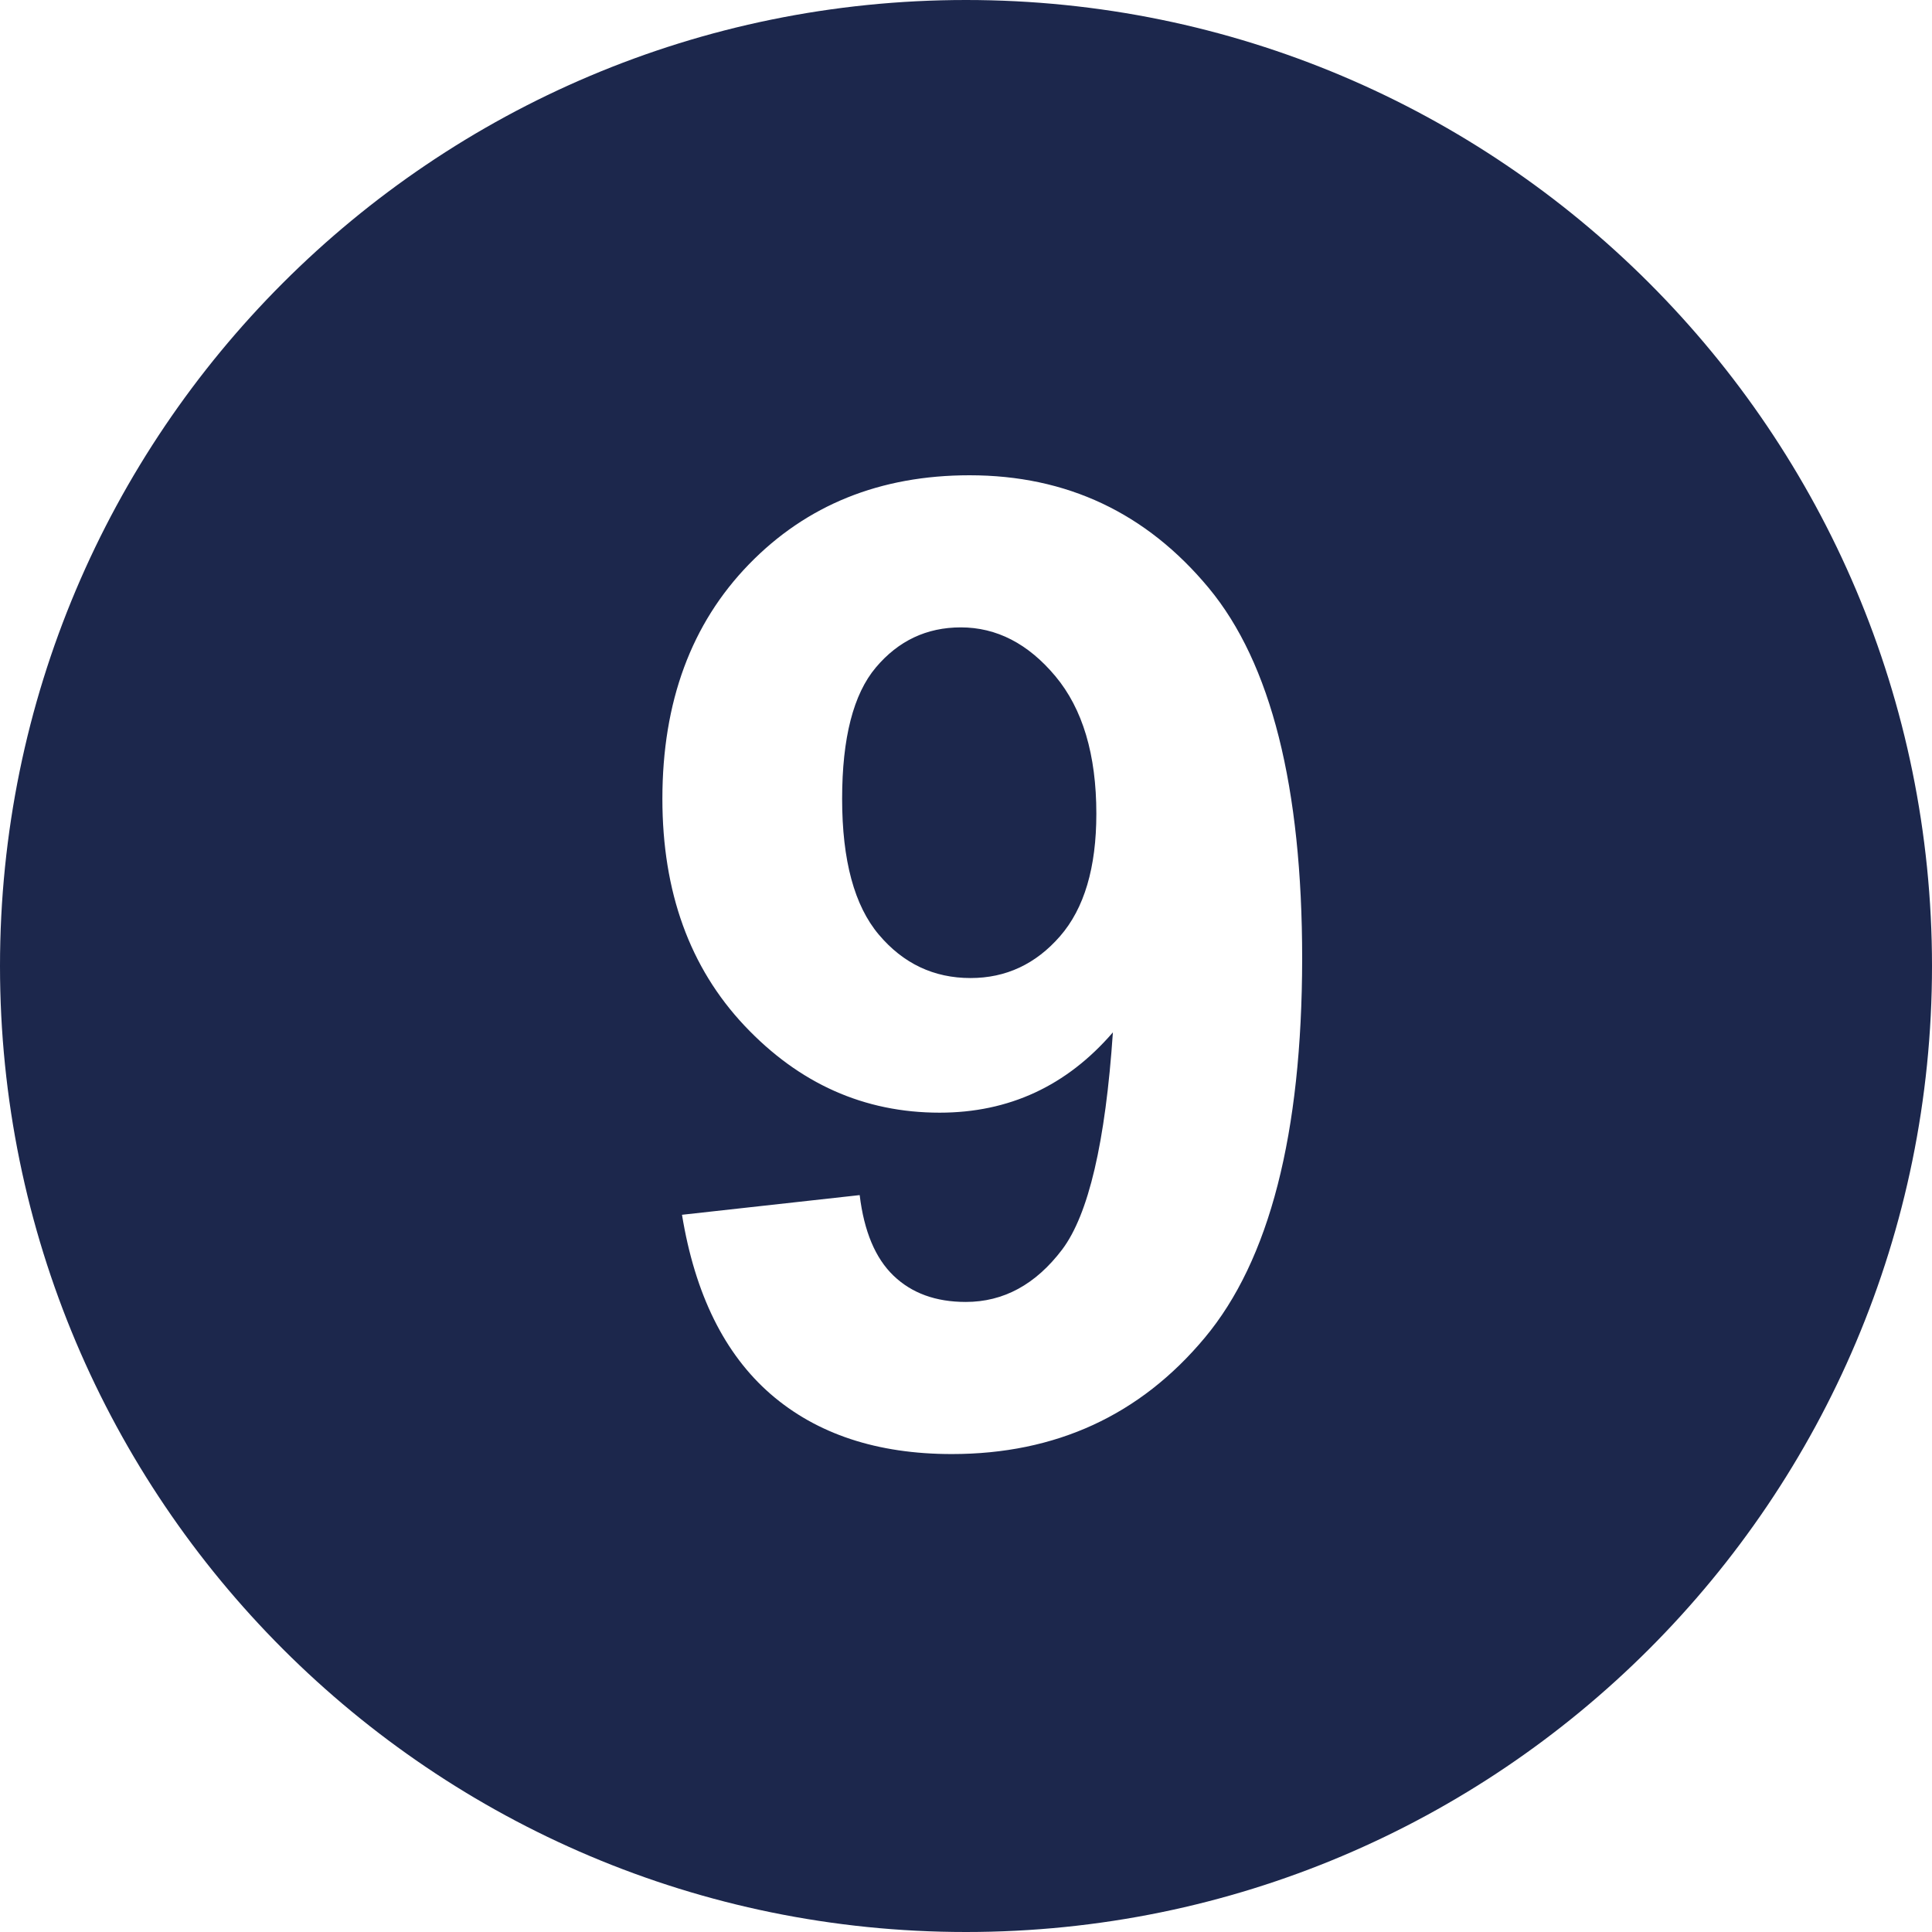 <svg width="60" height="60" viewBox="0 0 60 60" fill="none" xmlns="http://www.w3.org/2000/svg">
<path d="M29.838 19.484C28.779 19.484 27.9 19.899 27.201 20.728C26.502 21.556 26.153 22.918 26.153 24.808C26.153 26.723 26.534 28.128 27.293 29.026C28.052 29.926 29.003 30.374 30.141 30.374C31.241 30.374 32.167 29.94 32.919 29.077C33.672 28.214 34.048 26.945 34.048 25.271C34.048 23.437 33.623 22.013 32.776 21C31.929 19.987 30.948 19.484 29.838 19.484ZM30 0C13.431 0 0 13.431 0 30C0 46.569 13.431 60 30 60C46.569 60 60 46.569 60 30C60 13.431 46.569 0 30 0ZM37.415 41.545C35.405 43.955 32.785 45.157 29.561 45.157C27.238 45.157 25.364 44.534 23.933 43.295C22.502 42.051 21.584 40.195 21.18 37.726L26.698 37.115C26.834 38.241 27.185 39.076 27.75 39.618C28.315 40.161 29.061 40.433 29.993 40.433C31.165 40.433 32.162 39.893 32.986 38.806C33.805 37.719 34.331 35.474 34.562 32.061C33.127 33.725 31.334 34.555 29.181 34.555C26.838 34.555 24.817 33.653 23.119 31.851C21.42 30.046 20.571 27.699 20.571 24.808C20.571 21.796 21.468 19.369 23.259 17.525C25.05 15.681 27.337 14.76 30.111 14.76C33.127 14.76 35.603 15.928 37.539 18.261C39.473 20.594 40.44 24.434 40.44 29.776C40.433 35.215 39.427 39.136 37.415 41.545Z" fill="#1C274C"/>
</svg>
